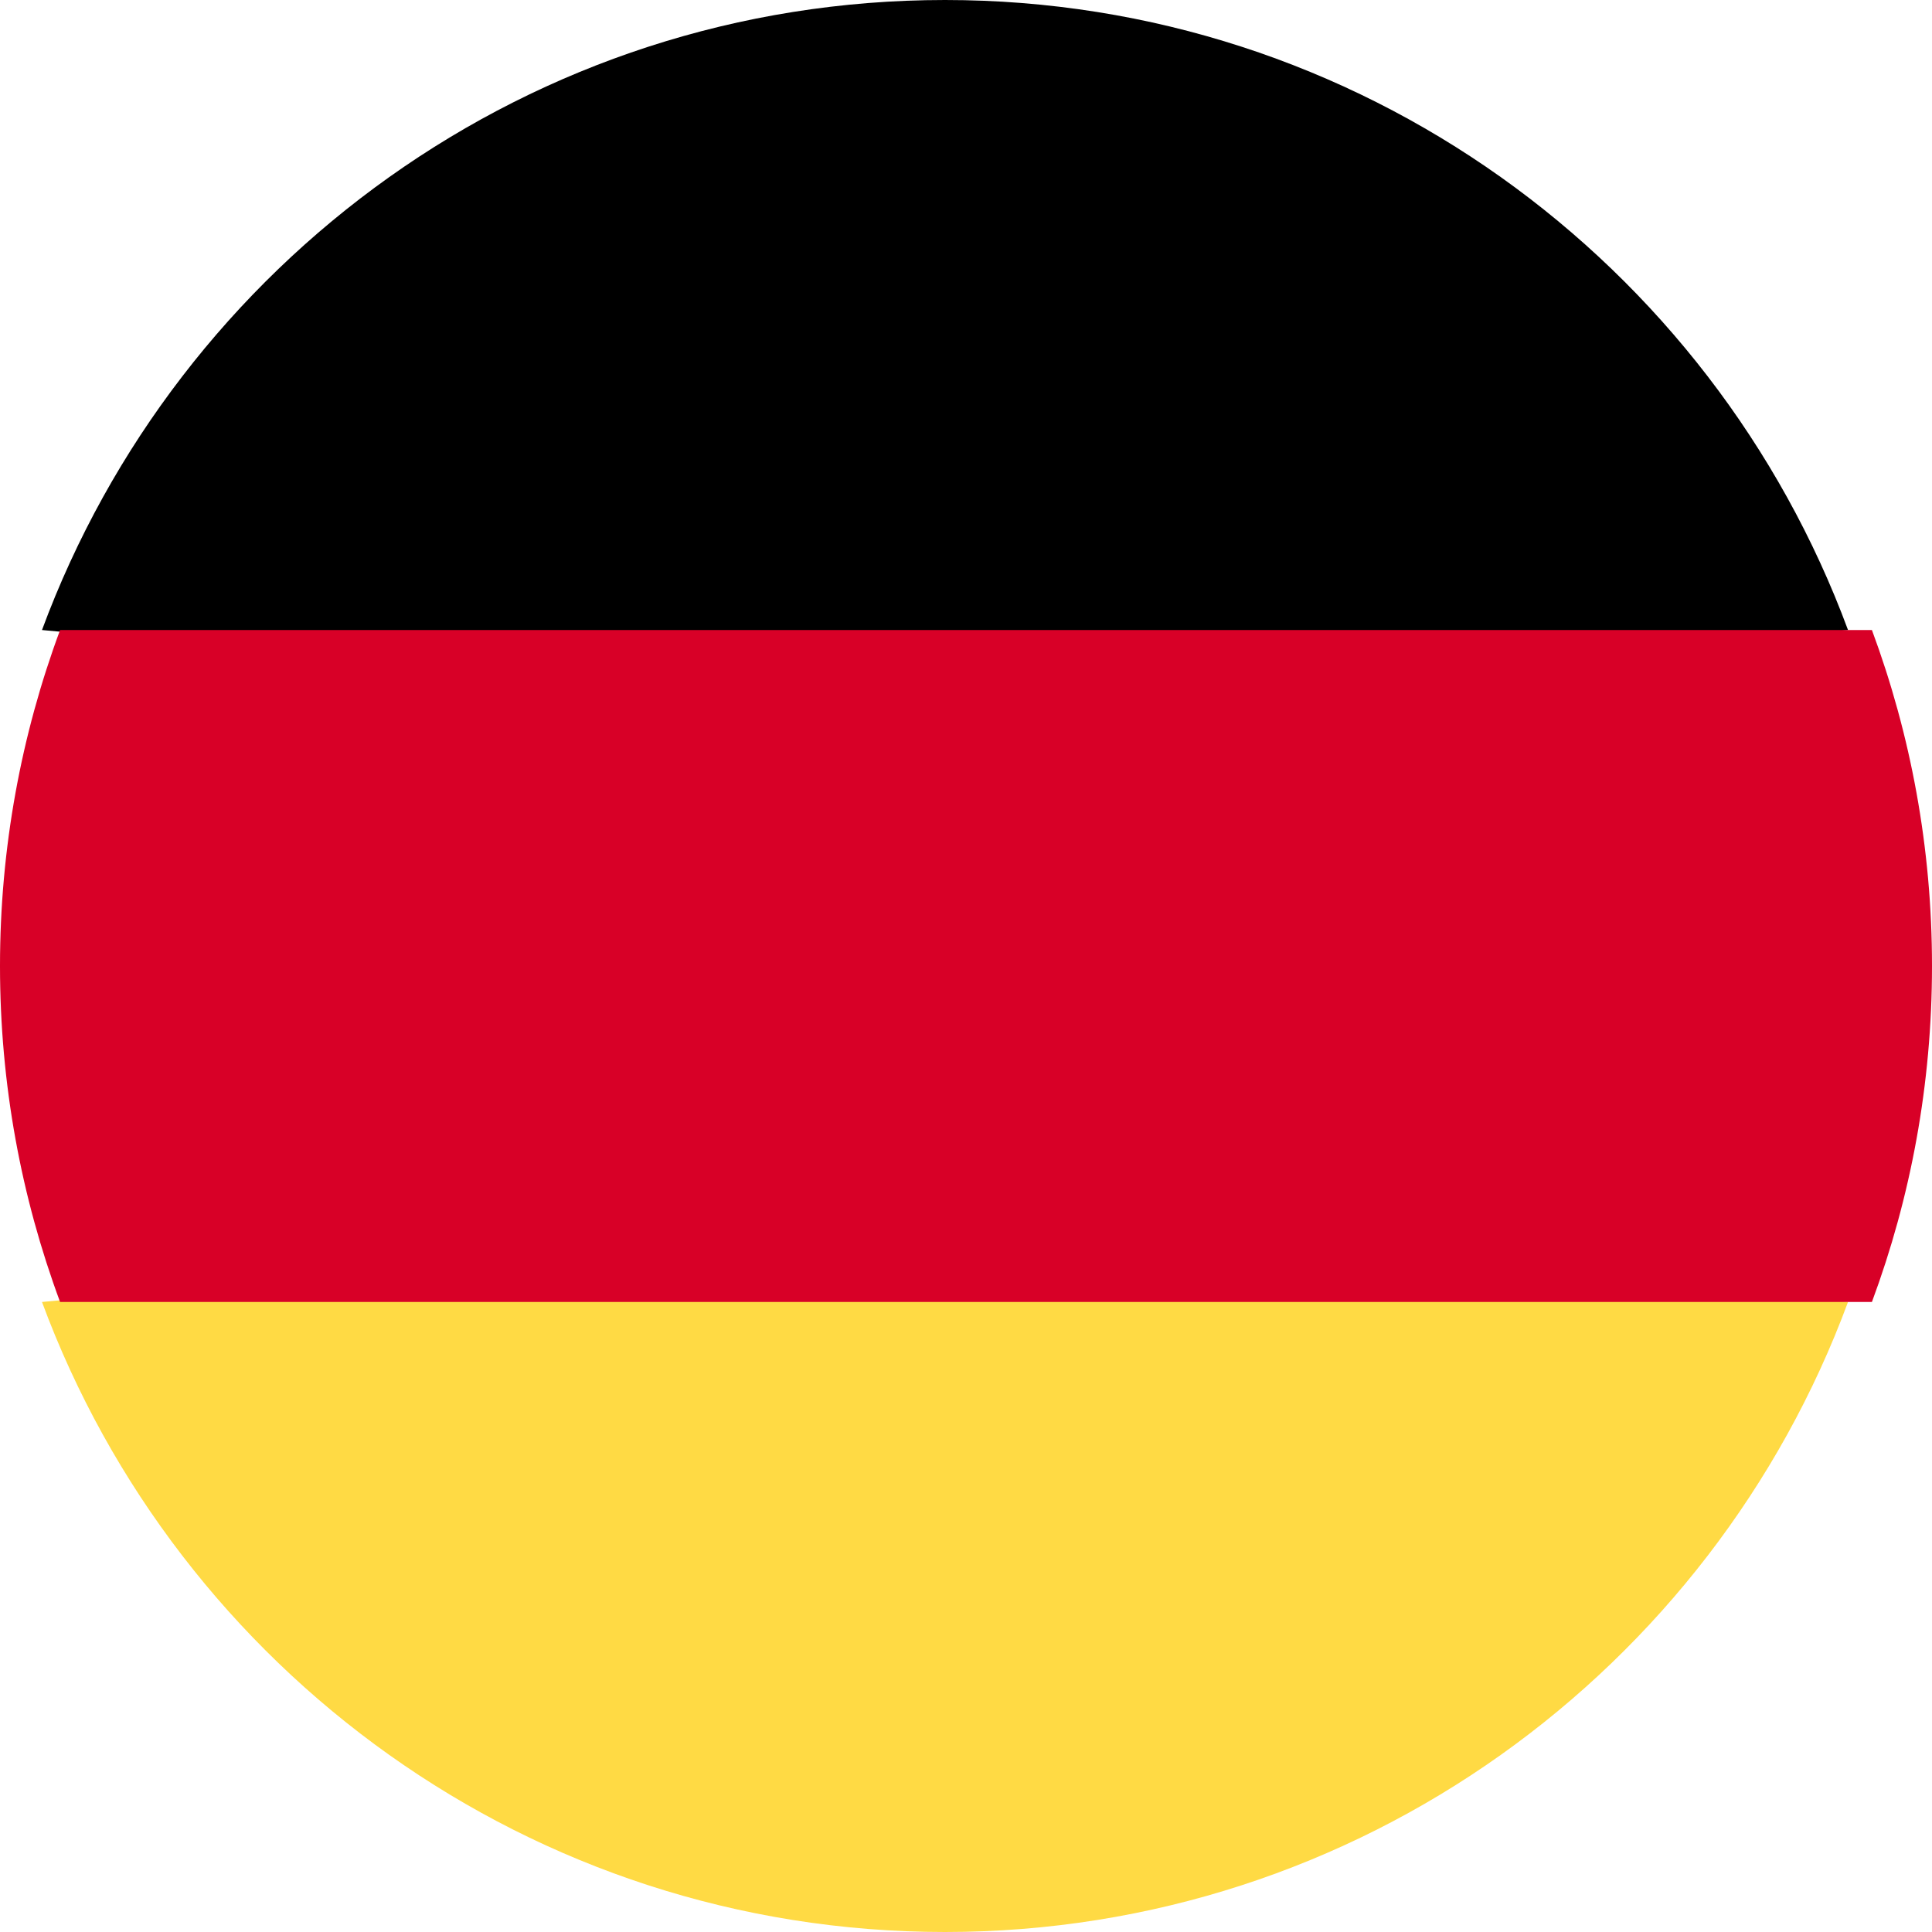 <?xml version="1.0" encoding="UTF-8"?>
<svg width="30px" height="30px" viewBox="0 0 30 30" version="1.1" xmlns="http://www.w3.org/2000/svg" xmlns:xlink="http://www.w3.org/1999/xlink">
    <title>Flag-germany</title>
    <g id="Styleguide" stroke="none" stroke-width="1" fill="none" fill-rule="evenodd">
        <g id="Icons" transform="translate(-101, -1682)" fill-rule="nonzero">
            <g id="Flag-germany" transform="translate(101, 1682)">
                <path d="M0.652,20.217 C2.765,25.929 8.245,30 14.674,30 C21.103,30 26.583,25.929 28.696,20.217 L14.674,18.913 L0.652,20.217 Z" id="Path" fill="#FFDA44"></path>
                <path d="M14.674,0 C8.245,0 2.765,4.071 0.652,9.783 L14.674,11.087 L28.696,9.783 C26.583,4.071 21.103,0 14.674,0 Z" id="Path" fill="#000000"></path>
                <path d="M0.933,9.783 C0.33,11.408 0,13.165 0,15 C0,16.835 0.33,18.592 0.933,20.217 L29.067,20.217 C29.67,18.592 30,16.835 30,15 C30,13.165 29.67,11.408 29.067,9.783 L0.933,9.783 Z" id="Path" fill="#D80027"></path>
            </g>
        </g>
    </g>
</svg>